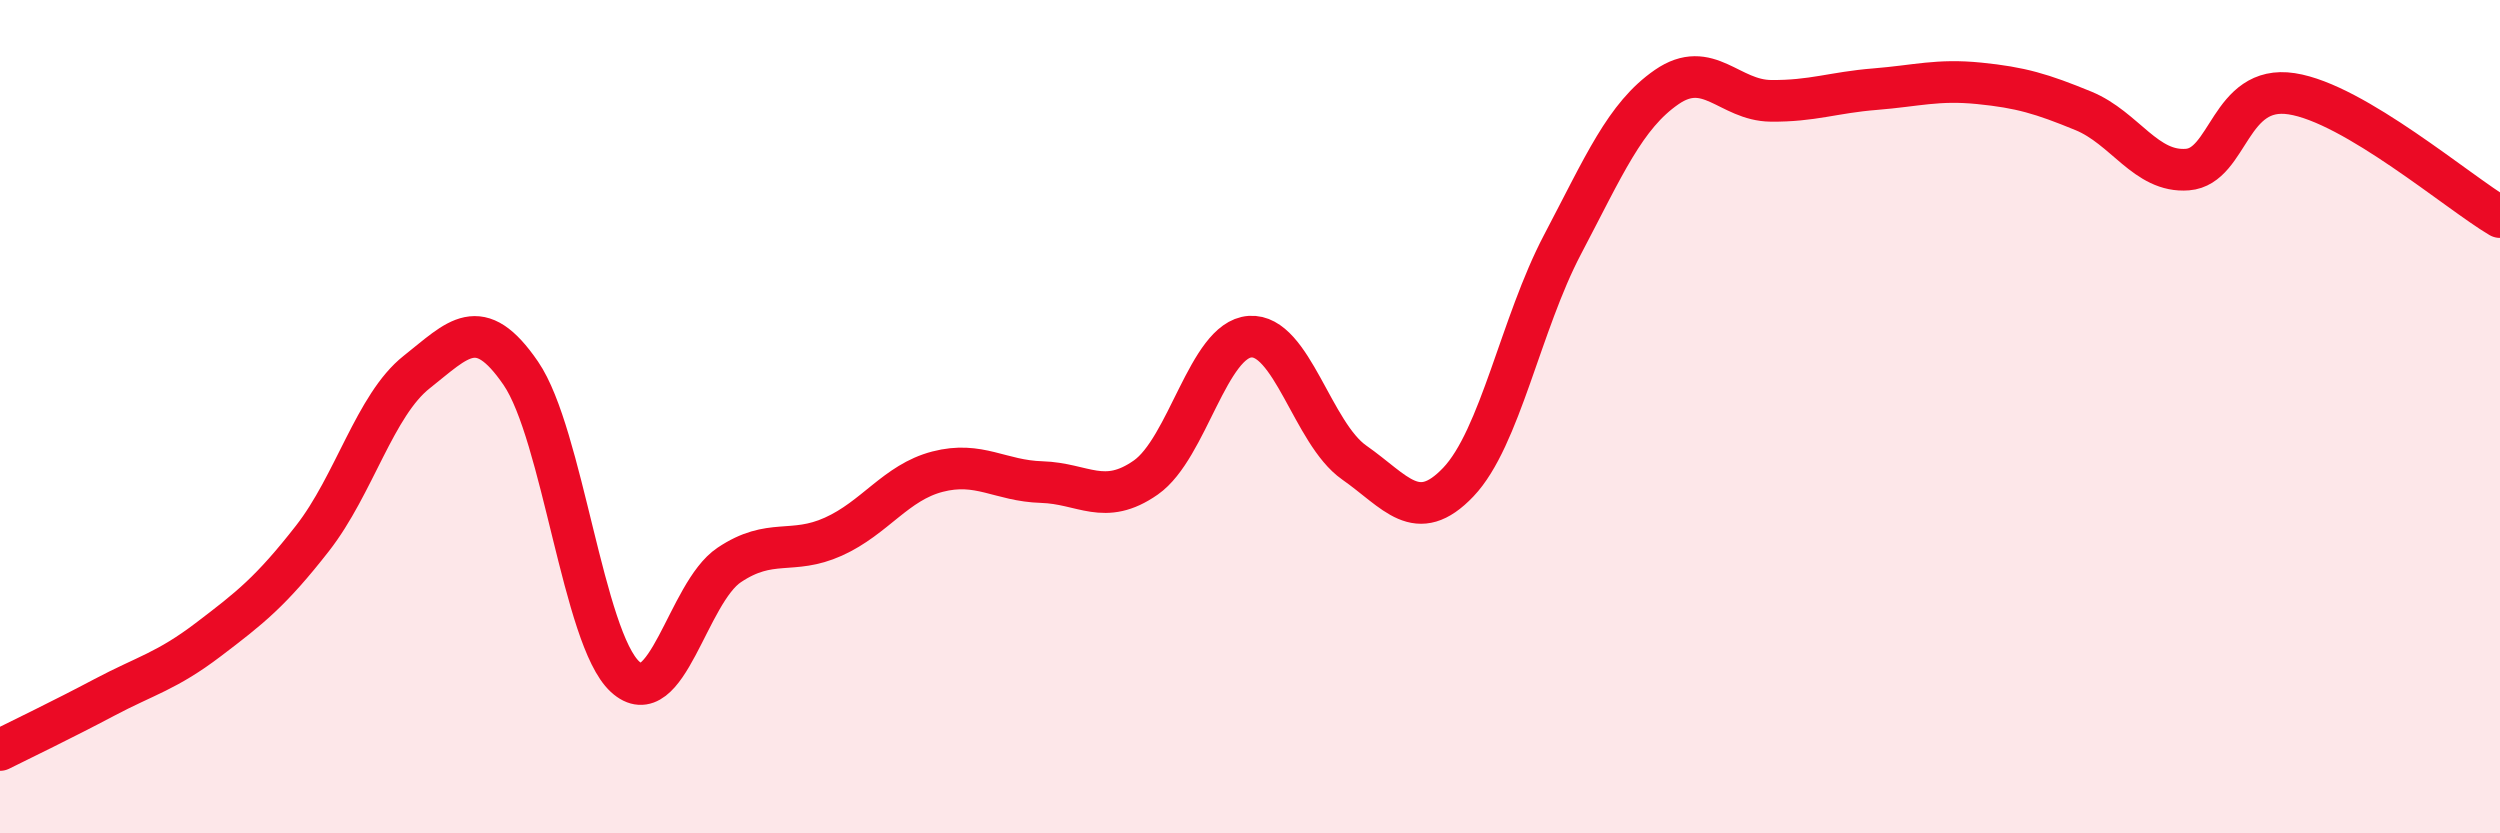 
    <svg width="60" height="20" viewBox="0 0 60 20" xmlns="http://www.w3.org/2000/svg">
      <path
        d="M 0,18 C 0.5,17.75 1.5,17.27 2.5,16.74 C 3.5,16.21 4,16.11 5,15.35 C 6,14.59 6.5,14.2 7.5,12.92 C 8.5,11.64 9,9.72 10,8.93 C 11,8.14 11.5,7.5 12.5,8.96 C 13.5,10.42 14,15.32 15,16.24 C 16,17.16 16.5,14.23 17.5,13.56 C 18.5,12.89 19,13.33 20,12.88 C 21,12.43 21.5,11.58 22.5,11.32 C 23.5,11.06 24,11.54 25,11.57 C 26,11.6 26.5,12.16 27.5,11.46 C 28.5,10.76 29,8.15 30,8.08 C 31,8.01 31.5,10.4 32.5,11.1 C 33.5,11.8 34,12.62 35,11.57 C 36,10.52 36.5,7.77 37.5,5.87 C 38.5,3.97 39,2.78 40,2.09 C 41,1.4 41.5,2.41 42.5,2.42 C 43.5,2.43 44,2.22 45,2.14 C 46,2.06 46.5,1.9 47.5,2 C 48.5,2.1 49,2.25 50,2.66 C 51,3.07 51.5,4.15 52.5,4.07 C 53.5,3.99 53.5,2.02 55,2.25 C 56.5,2.48 59,4.62 60,5.21L60 20L0 20Z"
        fill="#EB0A25"
        opacity="0.1"
        stroke-linecap="round"
        stroke-linejoin="round"
      />
      <path
        d="M 0,18 C 0.5,17.75 1.5,17.27 2.5,16.74 C 3.5,16.21 4,16.11 5,15.35 C 6,14.59 6.5,14.2 7.5,12.92 C 8.5,11.64 9,9.72 10,8.93 C 11,8.14 11.5,7.5 12.5,8.96 C 13.5,10.42 14,15.32 15,16.24 C 16,17.16 16.5,14.23 17.5,13.56 C 18.5,12.89 19,13.33 20,12.88 C 21,12.43 21.5,11.58 22.5,11.32 C 23.5,11.06 24,11.54 25,11.57 C 26,11.6 26.5,12.16 27.5,11.46 C 28.5,10.76 29,8.15 30,8.08 C 31,8.01 31.5,10.4 32.5,11.1 C 33.5,11.8 34,12.62 35,11.57 C 36,10.52 36.5,7.77 37.5,5.87 C 38.5,3.97 39,2.78 40,2.09 C 41,1.4 41.5,2.41 42.5,2.42 C 43.5,2.43 44,2.22 45,2.14 C 46,2.06 46.5,1.9 47.5,2 C 48.5,2.1 49,2.25 50,2.66 C 51,3.07 51.5,4.15 52.5,4.07 C 53.5,3.99 53.5,2.02 55,2.25 C 56.5,2.48 59,4.62 60,5.21"
        stroke="#EB0A25"
        stroke-width="1"
        fill="none"
        stroke-linecap="round"
        stroke-linejoin="round"
      />
    </svg>
  